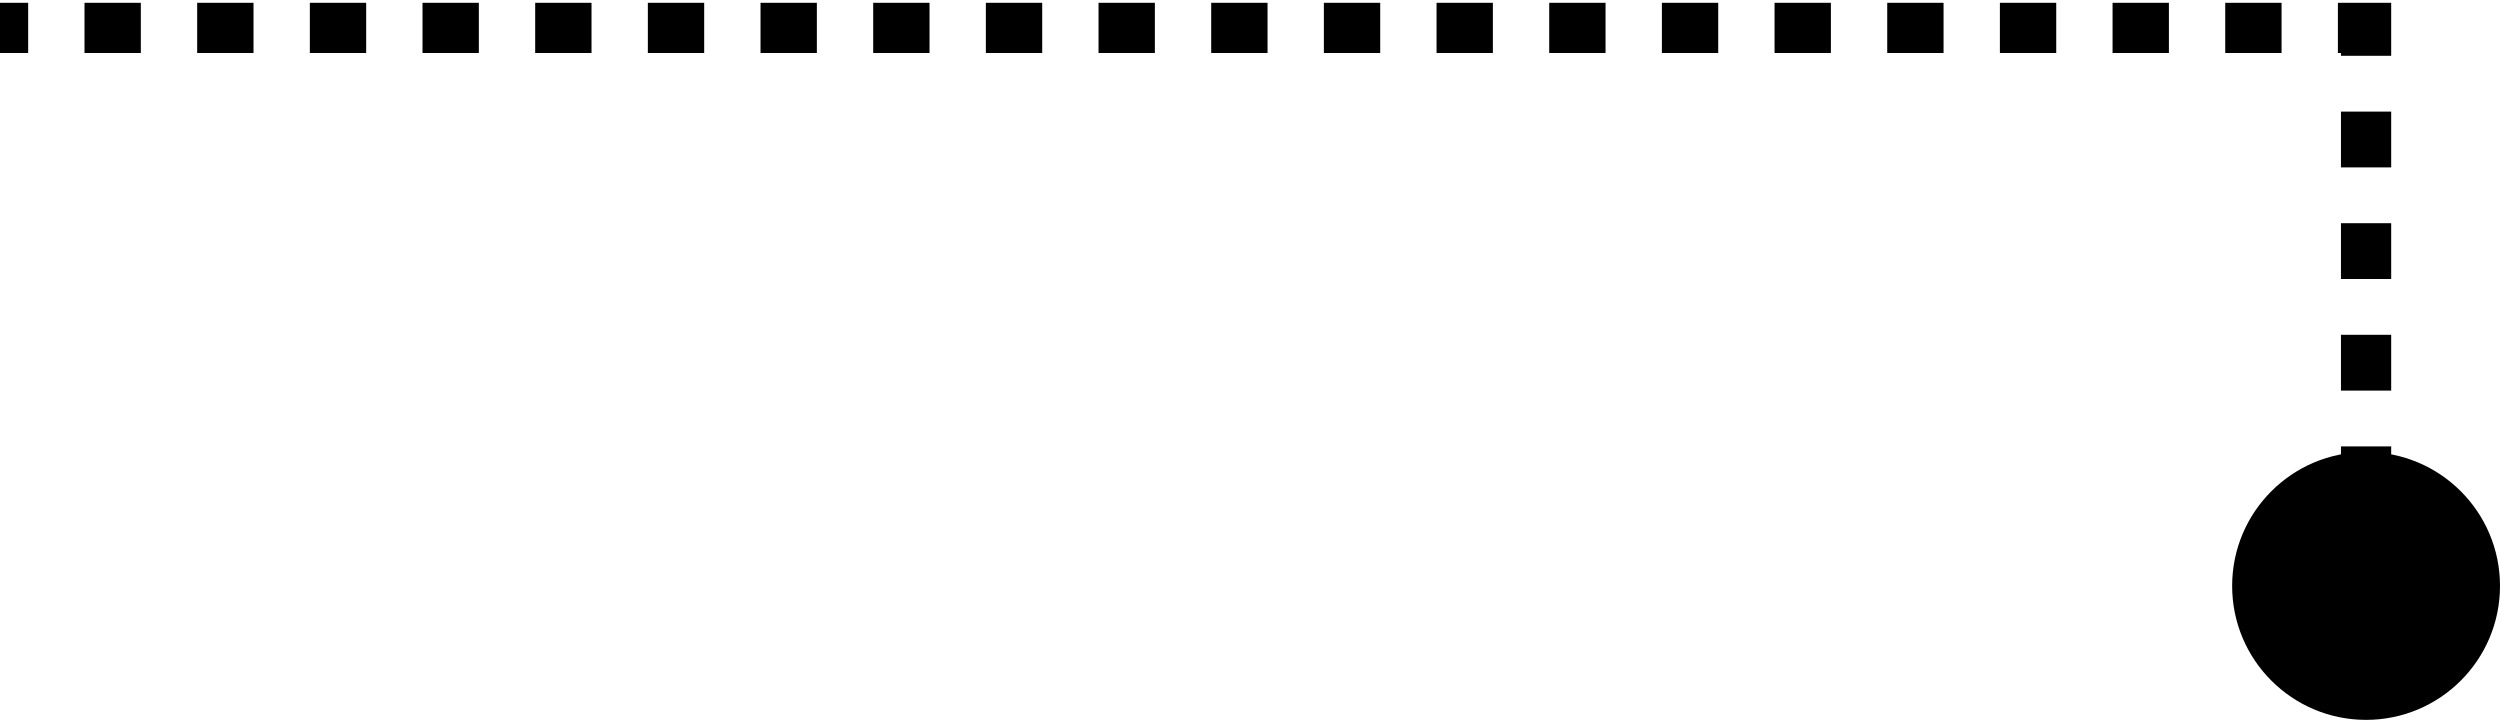<svg width="448" height="129" viewBox="0 0 448 129" fill="none" xmlns="http://www.w3.org/2000/svg">
<path d="M424 5H428.5V0.5H424V5ZM400 105C400 118.255 410.745 129 424 129C437.255 129 448 118.255 448 105C448 91.745 437.255 81 424 81C410.745 81 400 91.745 400 105ZM0 9.5H5.048V0.5H0V9.5ZM15.143 9.5H25.238V0.5H15.143V9.5ZM35.333 9.5H45.429V0.5H35.333V9.5ZM55.524 9.5H65.619V0.5H55.524V9.5ZM75.714 9.5H85.809V0.5H75.714V9.5ZM95.905 9.5H106V0.5H95.905V9.5ZM116.095 9.5H126.19V0.5H116.095V9.5ZM136.286 9.5H146.381V0.5H136.286V9.5ZM156.476 9.5H166.571V0.5H156.476V9.5ZM176.667 9.5H186.762V0.5H176.667V9.5ZM196.857 9.5H206.952V0.5H196.857V9.5ZM217.048 9.5H227.143V0.5H217.048V9.5ZM237.238 9.5H247.333V0.5H237.238V9.5ZM257.429 9.5H267.524V0.5H257.429V9.5ZM277.619 9.5H287.714V0.5H277.619V9.5ZM297.81 9.5H307.905V0.5H297.81V9.5ZM318 9.5H328.095V0.5H318V9.5ZM338.191 9.5H348.286V0.5H338.191V9.5ZM358.381 9.5H368.476V0.5H358.381V9.5ZM378.572 9.5H388.667V0.5H378.572V9.5ZM398.762 9.5H408.857V0.5H398.762V9.5ZM418.953 9.5H424V0.5H418.953V9.5ZM419.5 5V10H428.5V5H419.5ZM419.5 20V30H428.5V20H419.5ZM419.5 40V50H428.5V40H419.5ZM419.5 60V70H428.5V60H419.5ZM419.5 80V90H428.5V80H419.5ZM419.5 100V105H428.5V100H419.5Z" fill="black"/>
</svg>

